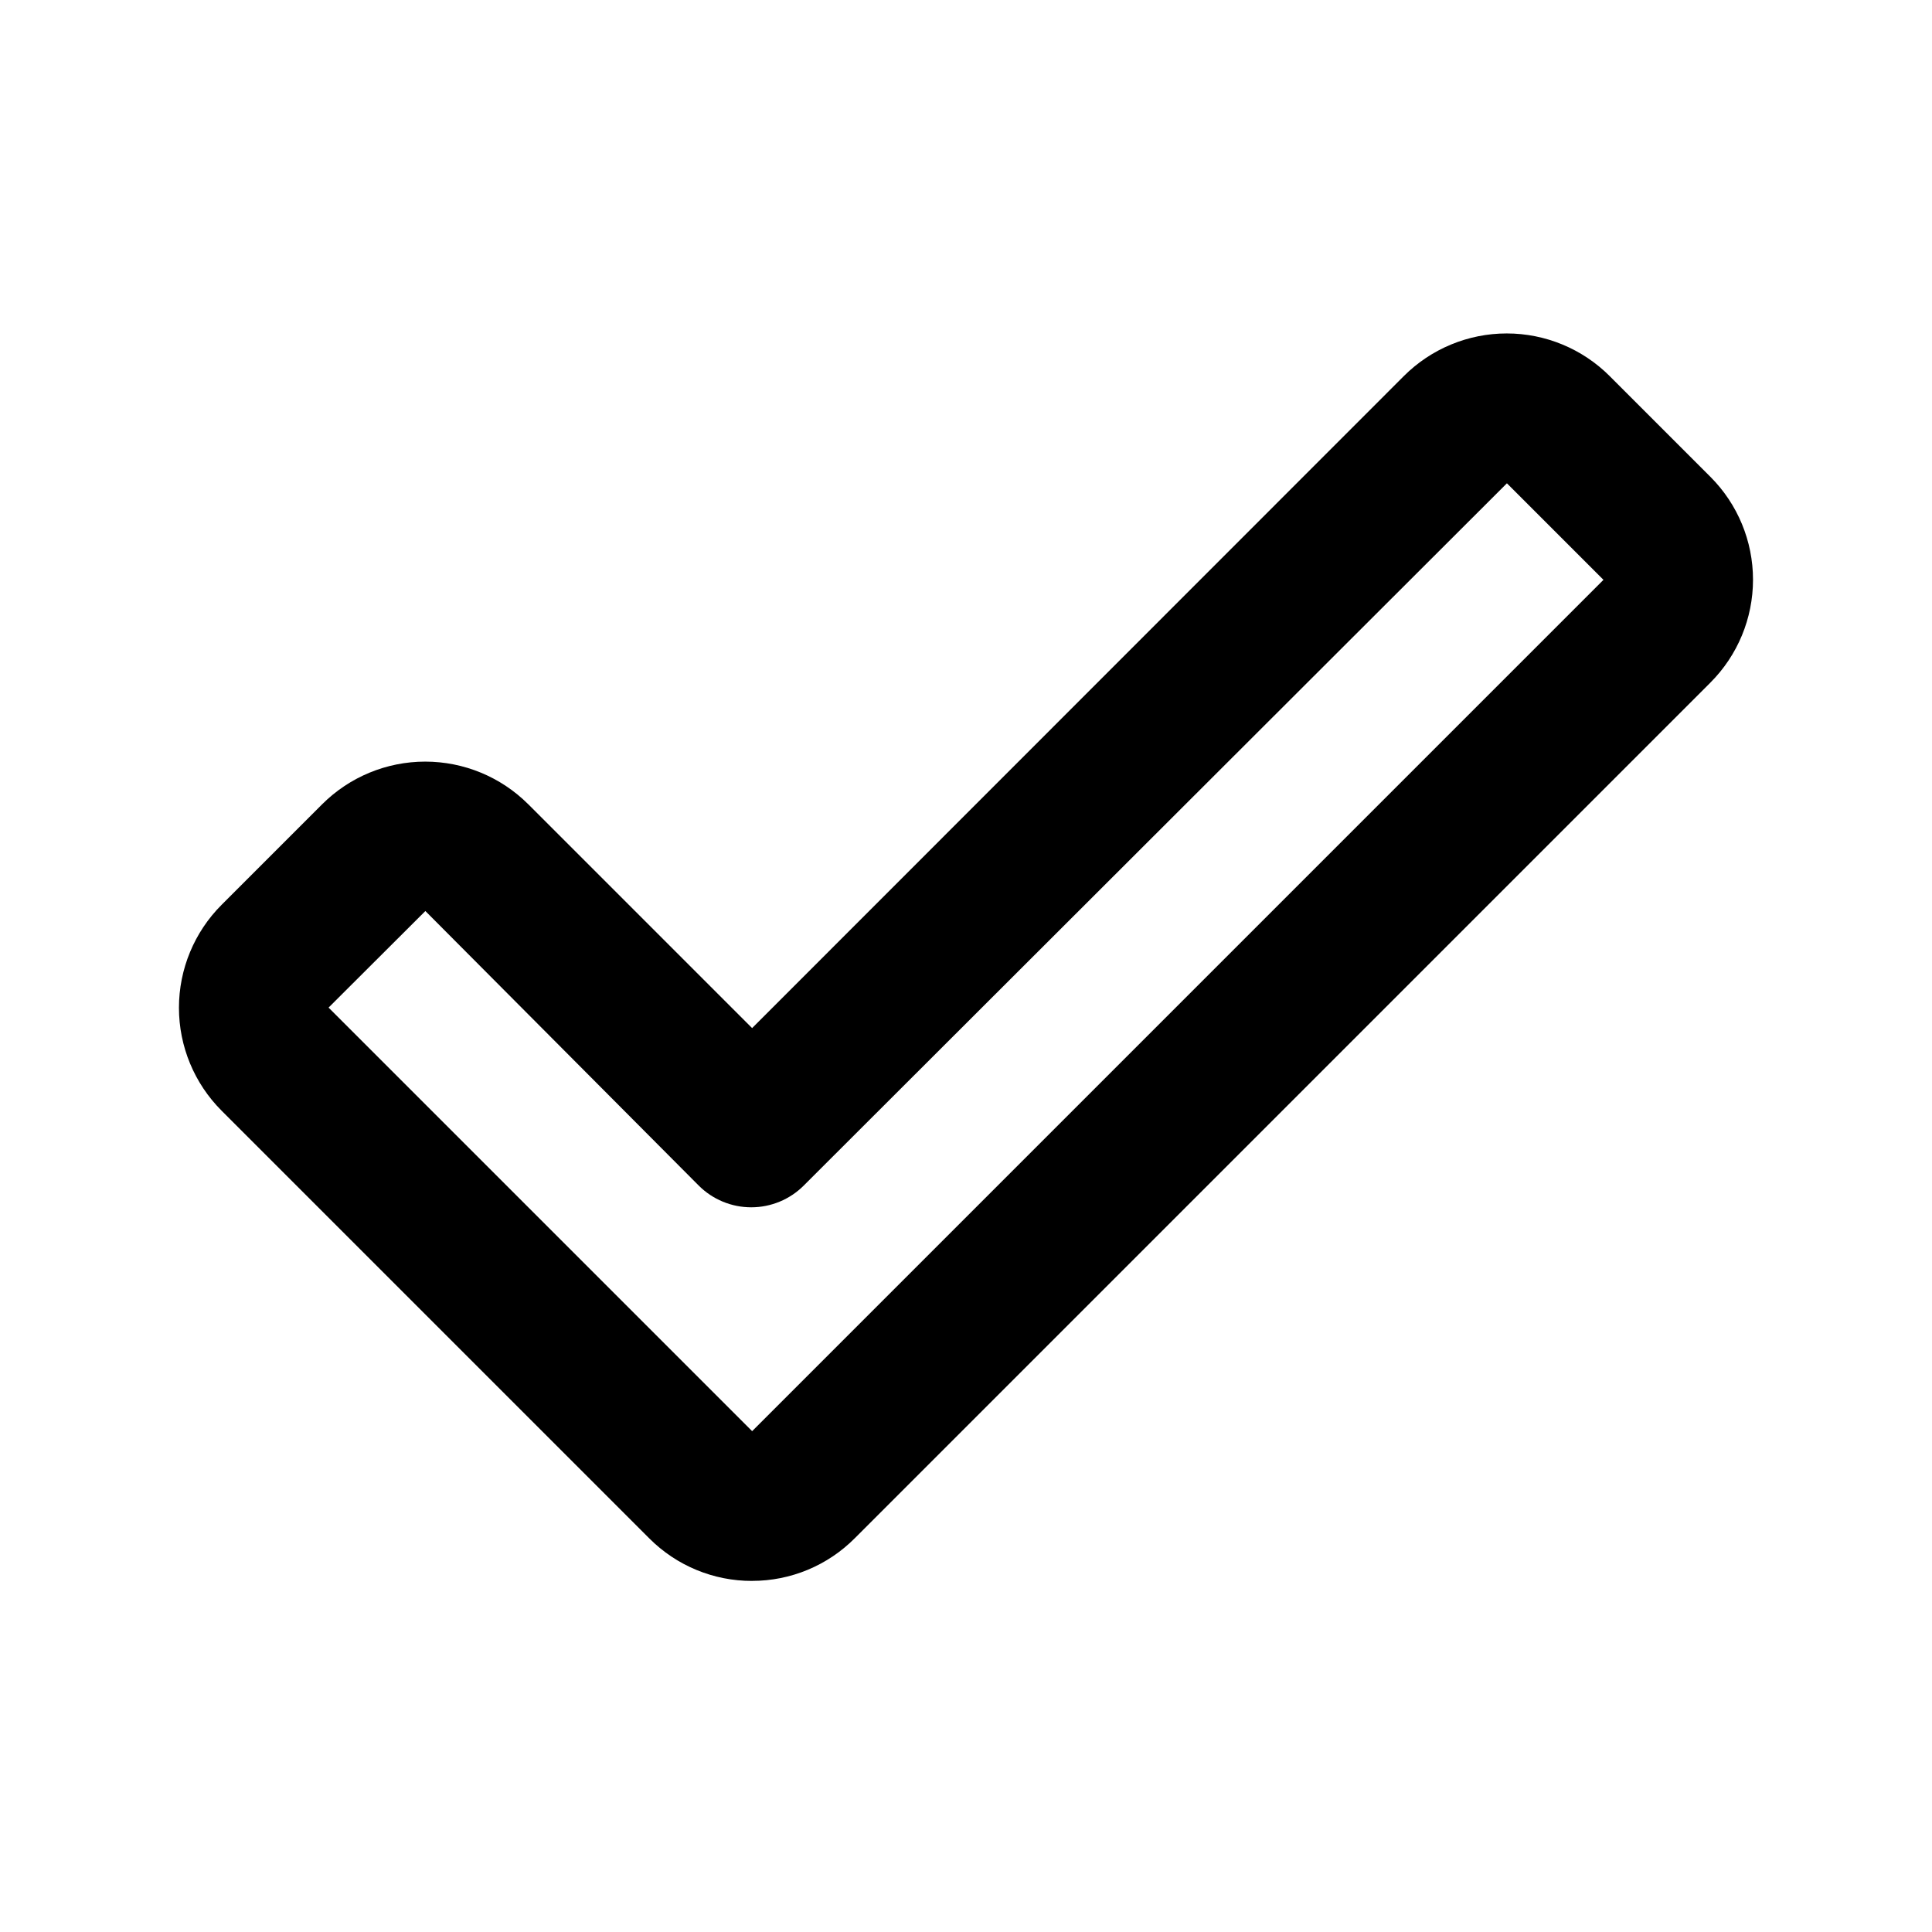 <?xml version="1.0" encoding="UTF-8"?>
<!-- Uploaded to: ICON Repo, www.iconrepo.com, Generator: ICON Repo Mixer Tools -->
<svg fill="#000000" width="800px" height="800px" version="1.1" viewBox="144 144 512 512" xmlns="http://www.w3.org/2000/svg">
 <path d="m343.32 562.95c10.227 0.008 20.035-4.074 27.238-11.336l226.71-226.71h-0.004c7.238-7.234 11.301-17.043 11.301-27.277 0-10.23-4.062-20.039-11.301-27.273l-26.688-26.688h0.004c-7.234-7.234-17.047-11.301-27.277-11.301-10.23 0-20.043 4.066-27.277 11.301l-172.71 172.79-59.355-59.355v0.004c-7.242-7.219-17.051-11.27-27.277-11.27-10.223 0-20.031 4.051-27.277 11.27l-26.684 26.684c-7.234 7.234-11.301 17.047-11.301 27.277 0 10.23 4.066 20.043 11.301 27.277l113.36 113.36c7.219 7.234 17.023 11.285 27.238 11.258zm-86.594-177.52 72.422 72.738c3.695 3.703 8.707 5.781 13.934 5.781 5.231 0 10.242-2.078 13.934-5.781l186.33-186.09 25.586 25.586-225.61 225.61-112.25-112.25z"/>
</svg>